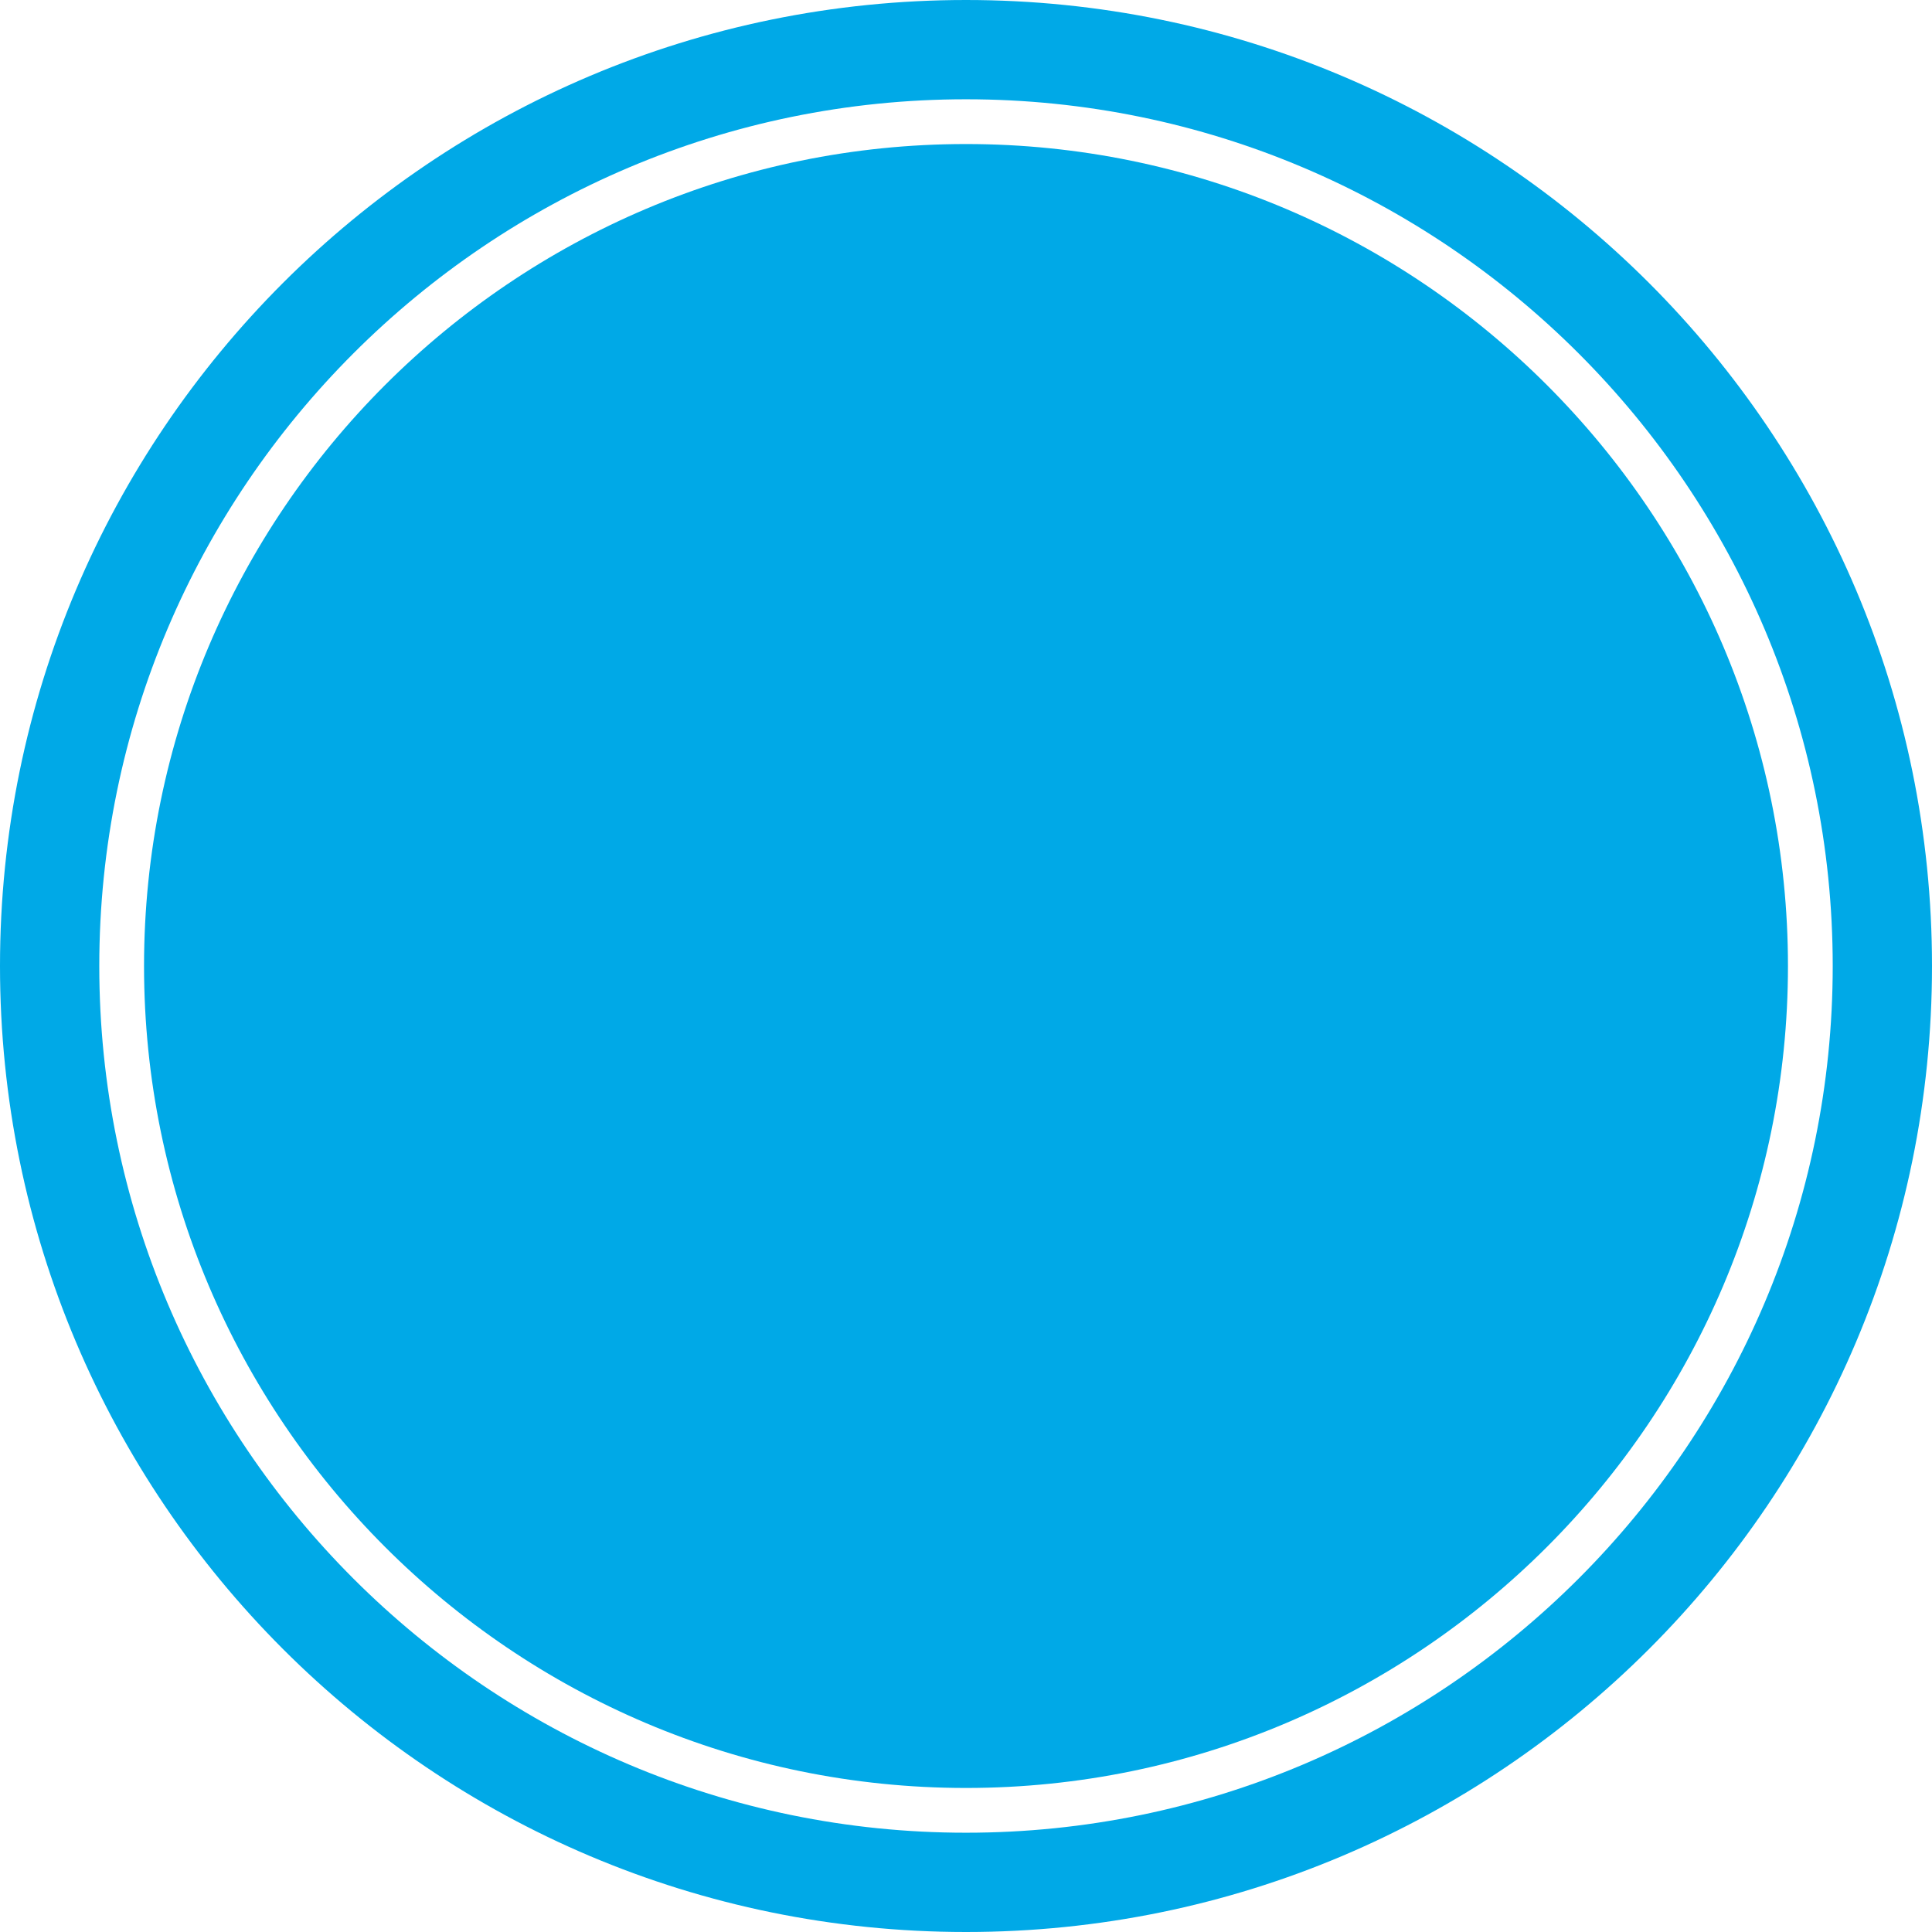 <?xml version="1.0" encoding="UTF-8"?>
<svg id="Laag_1" data-name="Laag 1" xmlns="http://www.w3.org/2000/svg" viewBox="0 0 85.04 85.04">
  <defs>
    <style>
      .cls-1 {
        fill: #00a9e7;
      }
    </style>
  </defs>
  <path class="cls-1" d="M42.52,0C19.04,0,0,19.04,0,42.52s19.04,42.52,42.52,42.52,42.52-19.04,42.52-42.52S66,0,42.52,0ZM42.52,80.67c-21.04,0-38.15-17.11-38.15-38.15S21.48,4.37,42.52,4.37s38.15,17.11,38.15,38.15-17.11,38.15-38.15,38.15Z"/>
  <path class="cls-1" d="M42.52,6.34C22.57,6.34,6.34,22.57,6.34,42.52s16.23,36.18,36.18,36.18,36.18-16.23,36.18-36.18S62.47,6.34,42.52,6.34Z"/>
</svg>